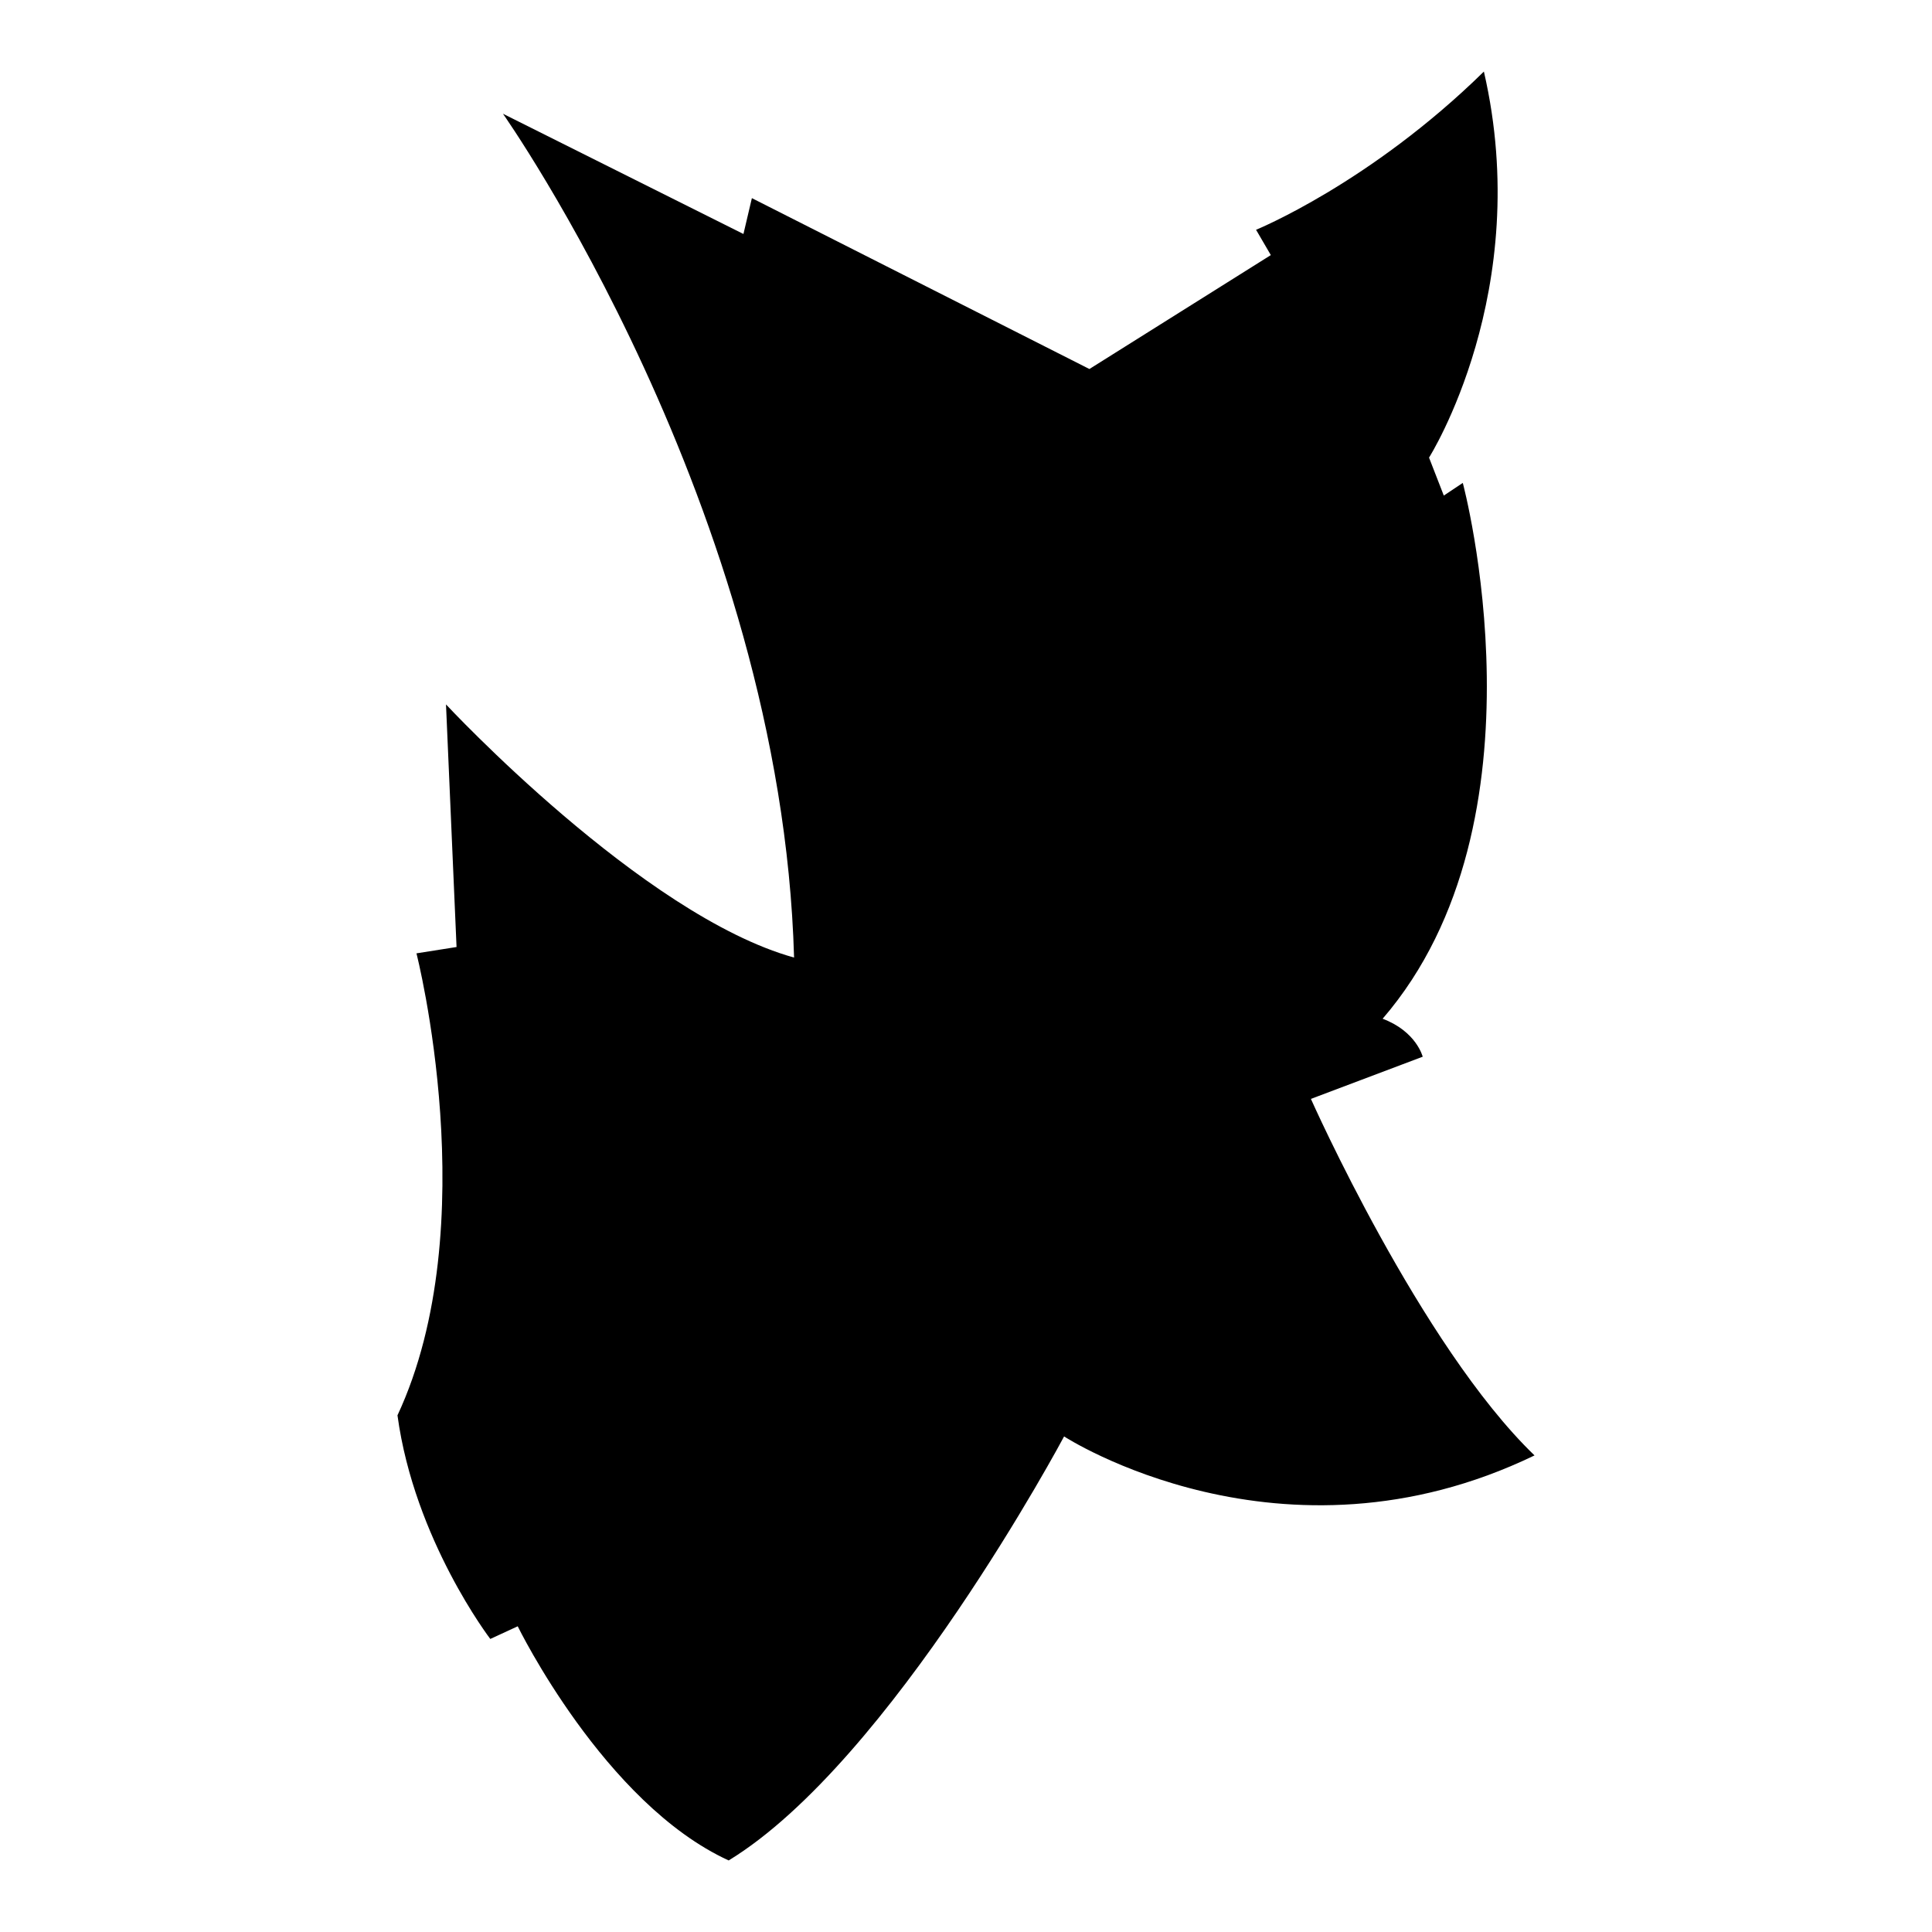<?xml version="1.0" encoding="iso-8859-1"?>
<!-- Generator: Adobe Illustrator 27.7.0, SVG Export Plug-In . SVG Version: 6.00 Build 0)  -->
<svg version="1.1" id="Ebene_2" xmlns="http://www.w3.org/2000/svg" xmlns:xlink="http://www.w3.org/1999/xlink" x="0px" y="0px"
	 viewBox="0 0 1080 1080" style="enable-background:new 0 0 1080 1080;" xml:space="preserve">
<path d="M415.59,130.802L281.156,63.585c0,0,155.66,220.519,162.736,471.698c-84.906-23.585-194.575-141.509-194.575-141.509
	l5.896,135.613l-22.406,3.538c0,0,38.915,152.123-10.613,258.255c9.434,69.575,51.887,125,51.887,125l15.33-7.076
	c0,0,48.349,99.057,117.925,130.896c90.802-55.424,187.5-237.028,187.5-237.028s121.462,79.009,262.972,10.613
	c-63.679-61.321-125-199.292-125-199.292l62.5-23.585c0,0-3.538-14.151-22.406-21.226c95.519-110.849,44.811-299.528,44.811-299.528
	l-10.613,7.075l-8.255-21.226c0,0,58.962-93.16,30.66-215.802c-63.679,62.5-127.358,88.443-127.358,88.443l8.255,14.151
	l-101.415,63.679l-188.679-95.519L415.59,130.802z"/>
</svg>
